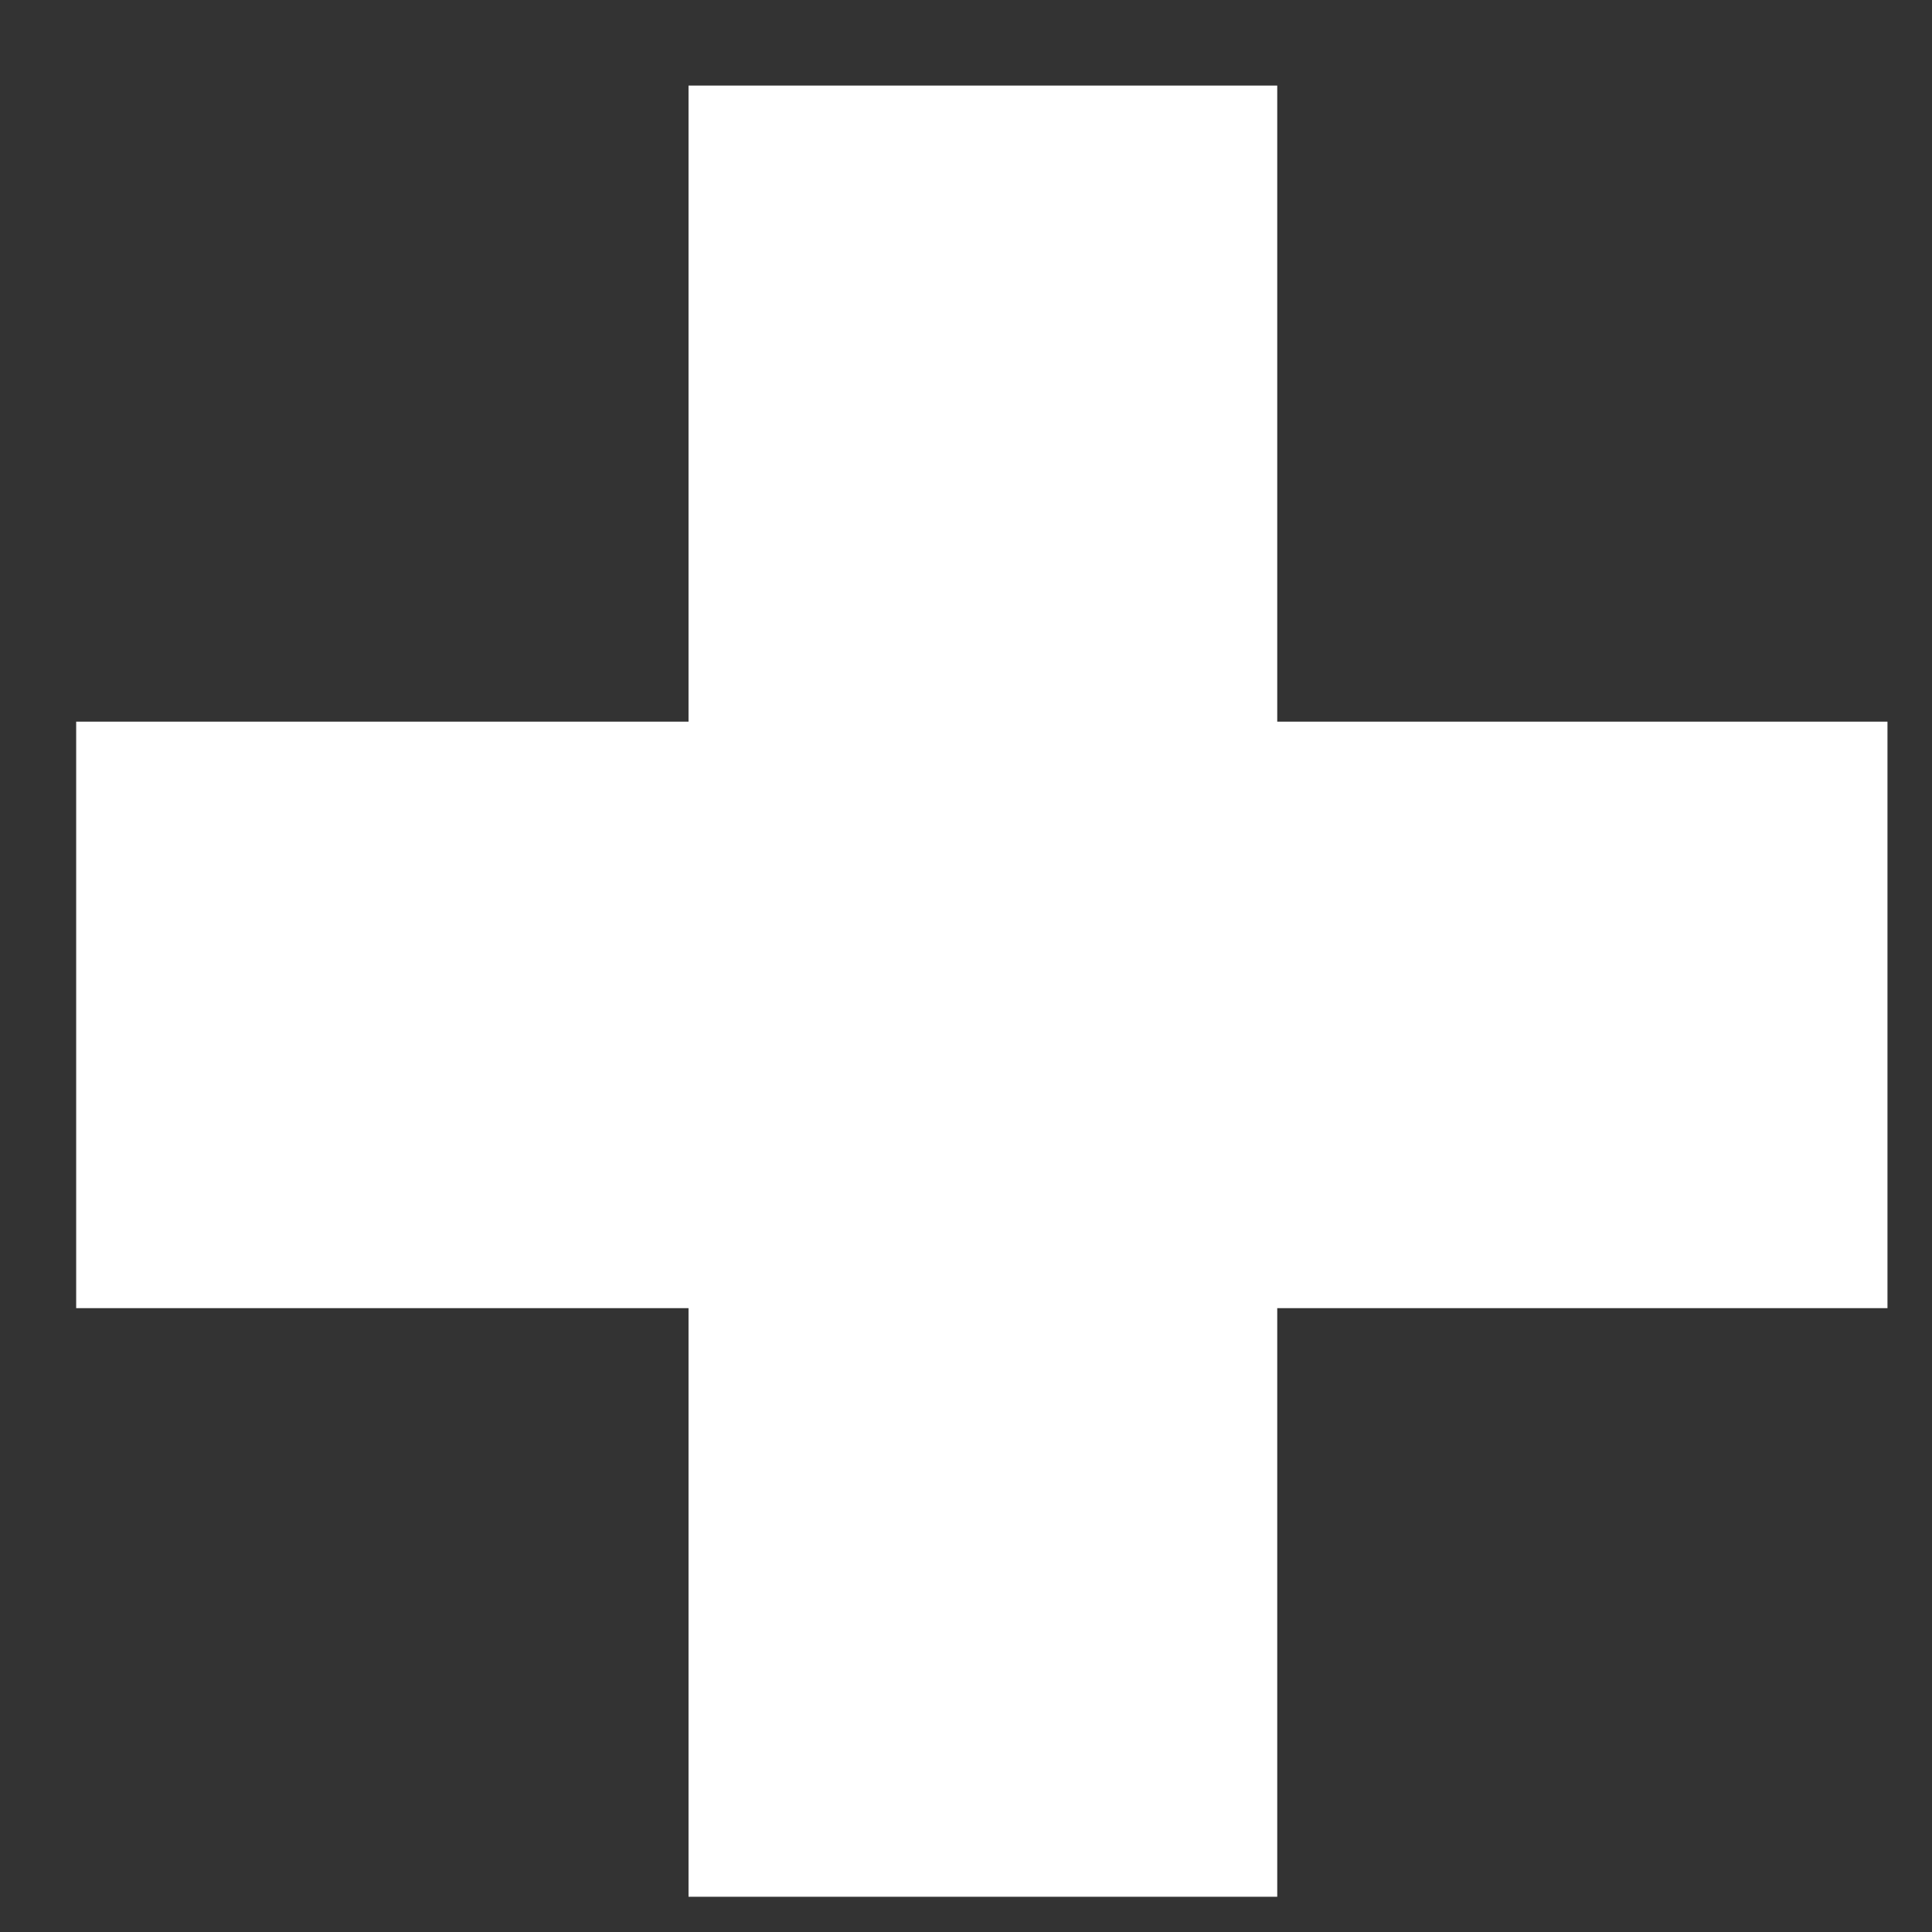 <svg width="21" height="21" viewBox="0 0 21 21" fill="none" xmlns="http://www.w3.org/2000/svg">
<rect x="0" y="0" width="21" height="21" fill="#333333" stroke="none"/>
<path d="M13.883 20.617H7.484V14.219H0.828V7.844H7.484V0.93H13.883V7.844H20.516V14.219H13.883V20.617Z" fill="white"/>
</svg>
